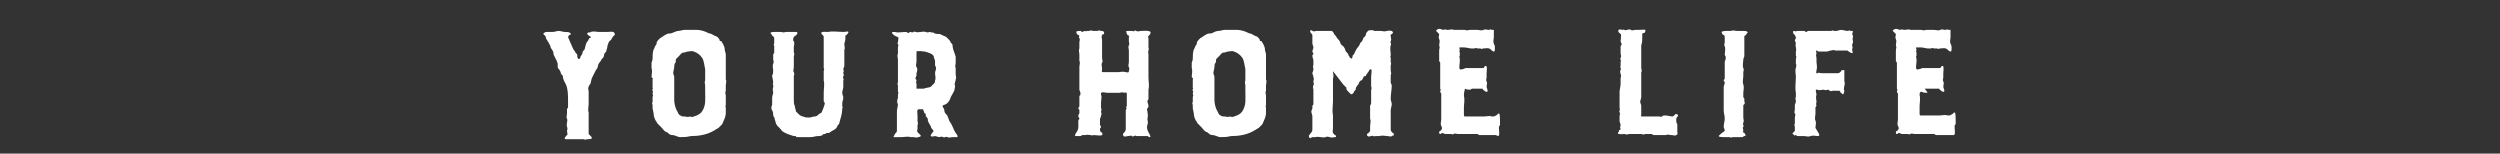 <svg xmlns="http://www.w3.org/2000/svg" viewBox="0 0 242.5 14.9"><rect x="0" y="0" width="242.5" height="14.9" fill="#333333" stroke="none"/><path d="M52.7 3.3c0-.1.2-.2.3-.2h.6c.2 0 .4-.1.6-.1.2 0 .4.1.6.1.2 0 .4 0 .5.1s.1.2-.1.2l-.1.2.3.7c.1.2.2.5.3.6.1.1.1.2.2.3.1 0 .1.2.1.3 0 .1.1.3.2.2.1 0 .1-.2.1-.2.1-.2.2-.2.2-.4 0-.1.1-.2.2-.3.1-.3.1-.6.3-.8.1-.1.1-.3.2-.3.2-.1.1-.1 0-.2-.2-.1-.3-.2-.2-.3 0-.1.2 0 .3-.1.3-.1.6 0 .8 0h.8c.2 0 .6-.1.7.1.1.2 0 .2-.1.3-.1.1-.1.2-.2.3 0 .1-.1.1-.2.2l-.1.2c0 .1-.1.2-.1.4 0 .1-.1.3-.1.4-.1.1-.2.2-.2.3 0 .2-.1.3-.2.4-.1.1-.1.2-.2.3s-.2.3-.2.4-.1.3-.2.4l-.4.8-.1.4c0 .1 0 .1-.1.2 0 .1-.1.1-.1.2-.1.2 0 .3 0 .5v1.2c0 .2-.1.6 0 .8V13l.2.2c.1.1.1.1.1.2s-.3.1-.4.1c-.1 0-.2.1-.4 0h-1.7c-.3 0 0-.3.1-.4.1 0 0-.3 0-.4 0-.1.1-.2 0-.4-.1-.3.1-.5 0-.8-.1-.1 0-.3 0-.5v-.4c0-.1.1-.1.1-.2v-.6c0-.6 0-1.1-.2-1.6-.1-.2-.3-.5-.3-.8 0-.1-.2-.2-.2-.3 0-.1-.1-.3-.2-.4-.1-.1-.1-.2-.1-.2v-.2c0-.3-.1-.3-.1-.4 0-.1-.1-.1-.1-.2l-.2-.4c0-.1 0-.2-.1-.4s-.2-.2-.2-.4l-.2-.4c-.1-.1-.1-.2-.2-.3s0-.2-.1-.3l-.2-.2zm13.3 10c-.3 0-.5-.2-.8-.2-.2 0-.3-.1-.4-.2-.1-.1-.2-.1-.2-.1-.2-.1-.3-.3-.5-.5l-.3-.3c-.1-.1-.1-.2-.2-.3-.1-.2-.2-.4-.2-.7l-.1-.5v-.3c0-.1-.1-.2 0-.3v-.5c.1-.2 0-.2 0-.3 0-.2.1-.2 0-.3-.1-.1.1-.2 0-.3v-.8c.1-.1-.1-.2-.1-.2 0-.3.1-.6 0-.9v-.5c0-.1.1-.2.1-.4 0-.3 0-.6.1-.9.1-.1.1-.3.2-.4.1-.1.1-.2.1-.3.1-.2.3-.4.5-.5l.3-.2c.1 0 .1-.1.2-.1.2-.1.3 0 .5-.1s.5-.2.6-.2c.2 0 .4-.1.6-.1h1.2c.3 0 .7.1 1.1.3.1.1.2 0 .3.1l.2.1c.1.1.3.1.4.2.1.1.2.2.2.3 0 .1.1.1.2.1 0 .1 0 .1.1.2.1.2.2.4.2.6 0 .2.1.3.1.5v2.4c.1.2 0 .4 0 .6v.5c-.1.2 0 .3 0 .5v.9c0 .1-.1.1 0 .2v.6c0 .2-.1.5-.2.7-.1.2-.1.3-.2.4l-.3.3c-.2.1-.3.2-.5.3-.7.4-1.5.5-2.2.5-.4.1-.7.1-1 .1zm2.1-7.7c-.2-.3-.5-.5-.8-.6-.2-.1-.4 0-.6 0-.1 0-.2.1-.4.1s-.3.2-.4.3l-.3.3c-.1.1 0 .3-.1.4-.1.1-.1.3-.1.4 0 .2-.1.4-.1.6 0 .1.1.2.1.4v2.2c0 .3.1.8.3 1.1.1.2.1.3.3.4.1.1.3.1.4.1.2 0 .3.1.5 0 .1 0 .2.1.4 0 .3-.1.6-.2.8-.5.4-.6.3-1.2.3-1.9v-.6c0-.2-.1-.3 0-.5V6.7c-.1-.4-.1-.8-.3-1.1zm6.8-2.2l-.1-.1c-.2-.2.2-.2.3-.2h.6c.2 0 .3.1.5 0h1c.3 0 .1.3-.1.4-.2.1-.2.5-.1.5.1.2 0 .4 0 .6v.5c.1.1 0 .3 0 .4v1c0 .2-.1.4 0 .5.1.2 0 .3 0 .4v2.3c0 .2 0 .4.1.6 0 .2.1.3.1.5l.3.3c.1.1.3.2.4.2.2.1.4.1.6.1.2 0 .3-.1.5-.1s.3-.1.4-.2c.1-.1.2-.1.3-.2.1-.2.1-.3.2-.5 0-.1.1-.2.1-.4 0-.1-.1-.1-.1-.2V9c0-.4.1-.8 0-1.2v-.9c0-.1.1-.2 0-.3v-3c0-.1 0-.1-.1-.2l-.1-.1c-.2-.3.5-.2.6-.2.5-.1 1.1 0 1.6 0 .1 0 .3-.1.4 0 0 .1-.1.2-.2.3 0 0-.1 0-.1.1v.3c0 .2-.1.3-.1.5s.1.4 0 .5v1.6c0 .1-.1.2-.1.3 0 .1.1.2 0 .3 0 .2.1.3 0 .4-.1.2.1.2 0 .4v.6c0 .2-.1.4-.1.6 0 .2.1.3.1.5s-.1.3-.1.5v.3c0 .1.1.1 0 .2 0 .4-.1.8-.2 1.1 0 .1-.1.3-.1.4-.1.1-.2.2-.2.3-.1.2-.3.3-.5.4l-.3.2h-.2c-.1 0-.1.1-.2.1s-.2 0-.2.1c-.2.1-.3.1-.5.1s-.4.1-.7.1h-1.2c-.1 0-.2 0-.2-.1H77c-.3-.1-.7-.2-1-.4-.2-.1-.2-.2-.3-.3-.1 0 0-.1-.1-.1l-.2-.2c-.1-.1-.2-.4-.2-.5-.1-.1 0-.2-.1-.3 0-.1-.1-.1-.1-.2 0-.2 0-.3-.1-.5-.1-.1-.1-.4 0-.5v-.7c0-.2.1-.4.1-.5 0-.2-.1-.3 0-.5v-.3c-.1 0 0-.1 0-.2 0-.2-.1-.5-.1-.7.1-.1.1-.3.1-.5 0-.1-.1-.4 0-.6.1-.2 0-.3 0-.5v-.4c0-.1.1-.1.1-.2v-.6c0-.1-.1-.2 0-.3v-.5c0-.1-.1-.1-.1-.2-.1 0-.1 0-.1-.1zm11.7-.1c-.2-.2 0-.2.2-.2.3.1.7 0 1.1 0 .1 0 .1.1.2.1s.1-.1.2-.1.2.1.3 0c.1 0 .1-.1.2 0 .3.1.7-.1 1 0 .2.1.3 0 .4 0 .2.1.3 0 .4.1.1.1.4.1.5.1.2 0 .2.1.3.1.1.1.3.1.4.2l.2.2c.1.1.2.2.2.3.1.1.2.2.2.3 0 .4.2.7.3 1.1v.6c0 .2-.1.3 0 .5v.6c0 .2.1.3 0 .5 0 .2-.1.3-.1.5.1.2 0 .3 0 .4 0 .2-.1.3-.2.5s-.2.3-.2.4c-.1.3-.3.6-.7.7-.2.1.1.3.1.5s.1.3.2.4c.2.2.2.6.4.8.2.3.3.7.5 1 .1.1.3.4.1.4h-.4c-.2 0-.3.1-.5 0s-.3.1-.4 0c-.2-.1-.3 0-.4 0-.1 0-.3-.1-.4-.1-.1 0-.3.1-.4 0-.1-.1.1-.2.1-.3.1-.1.2-.1.1-.3-.1-.1-.2-.2-.2-.3 0-.1-.2-.3-.2-.4-.1-.1-.1-.2-.1-.3 0-.1 0-.1-.1-.2 0-.1-.1-.1-.1-.1v-.2c0-.1-.1-.1-.1-.1-.1-.1-.1-.4-.2-.4h-.4c-.2 0-.1.5-.1.6v.5c0 .2.1.3 0 .4v.4c0 .1-.1.2 0 .3.1.2.6.4.1.5-.1 0-.3.1-.4 0h-.4c-.2-.1-.6 0-.8 0h-.8c-.1 0 .1-.2.1-.3.1-.1.2-.2.2-.3v-1.9c0-.2.1-.5.1-.7-.1-.1-.1-.4 0-.6v-.3c0-.1.1-.2 0-.3v-.6c0-.1-.1-.2 0-.3V5.8c0-.2-.1-.4 0-.6v-.6c0-.1.1-.2 0-.3 0-.1-.1-.1 0-.2 0-.1.1-.5 0-.5-.3-.1-.4-.2-.5-.3zm2.6 5.3h.4c.2-.1.6-.1.7-.2l.3-.3c.1-.1.1-.2.1-.3.1-.2 0-.5 0-.7 0-.2.1-.3.1-.5 0-.1-.1-.2-.1-.3v-.4c0-.1-.1-.2-.1-.3 0-.4-.6-.5-.9-.6-.1 0-.7-.1-.8 0v1c0 .1-.1.4 0 .5.1.1.1.4 0 .6v.2c0 .1-.1.2-.1.3 0 .1.1.1.1.2s-.1.2 0 .3v.5h.3zm15.4 3.7v-.6c0-.1.1-.1.1-.2s-.1-.1-.1-.2 0-.2.1-.3v-.3c0-.1-.1-.1-.1-.2s.1-.1.1-.2v-.9c0-.1 0-.1.1-.2V9c0-.1-.1-.2-.1-.3V6.5c0-.2.1-.4 0-.6v-.6c0-.2-.1-.4 0-.6v-.6c0-.2.1-.2 0-.4-.1-.1 0-.2 0-.2 0-.1-.1-.1-.1-.1-.1 0-.2-.2-.2-.3 0-.1.3-.1.4-.1.1 0 .1.1.2.1s.1-.1.2-.1.2.1.2 0h.2c.1 0 .3-.1.4 0h.4c.1 0 .2-.1.4 0 .1 0 .3 0 .3.2s-.2.1-.2.2c-.1.2 0 .3 0 .5v1.7c0 .2.1.3 0 .5-.1.1 0 .4 0 .6 0 .1-.1.3.1.3h1.4c.3 0 .5-.1.8 0 .1 0 .3.1.3-.1 0-.1.1-.2 0-.4-.1-.1 0-.3 0-.5V4.9c0-.2-.1-.3 0-.5s0-.2 0-.4v-.4c.1-.2-.1-.1-.2-.3 0-.2-.2-.3.1-.3h.4c.1 0 .2.1.2 0 .1 0 .1-.1.2 0 .2.1.3 0 .5 0 .1 0 1-.1.9.2 0 .1-.1.2-.2.3s0 .1 0 .2v.9c.1.2-.1.4 0 .6v2.3c0 .4.1.8 0 1.2v.9c0 .1-.1.1-.1.2 0 .2.1.3.1.5 0 .1 0 .1-.1.2s0 .2 0 .3c0 .2.1.4 0 .7 0 .2.1.4 0 .6-.1.3 0 .6.2.9 0 .1.2.3 0 .3-.1 0-.1-.1-.2-.1h-1c-.1 0-.2-.1-.3 0-.1 0-.1.1-.2 0s-.2 0-.4 0c-.1 0-.3.1-.4 0-.1-.1-.1-.2 0-.3.1-.1.2-.2.2-.4v-1.8c0-.1.1-.2.1-.2-.1-.1-.1-.1 0-.2V9.1c0-.2-.2-.1-.3-.1-.1-.1-.3 0-.4 0h-1.2c-.2 0-.7-.2-.6.2.1.2 0 .5 0 .8v.4c0 .2.1.2 0 .4 0 .1.1.3 0 .4 0 .2-.1.2-.1.4v.5c0 .1.1.1.1.2s-.1.1-.1.2 0 .3.1.3c.1.1.2.1.1.3-.1.1-.6 0-.8 0-.2.1-.5-.1-.8 0h-.3c-.1 0-.1.1-.2.1h-.4c-.3 0 0-.3.1-.5s.1-.3.1-.4zm13.8 1c-.3 0-.5-.2-.8-.2-.2 0-.3-.1-.4-.2-.1-.1-.2-.1-.2-.1-.2-.1-.3-.3-.5-.5l-.3-.3c-.1-.1-.1-.2-.2-.3-.1-.2-.2-.4-.2-.7l-.1-.5v-.3c0-.1-.1-.2 0-.3v-.5c.1-.2 0-.2 0-.3 0-.2.1-.2 0-.3-.1-.1.1-.2 0-.3v-.8c.1-.1-.1-.2-.1-.2 0-.3.1-.6 0-.9v-.5c0-.1.1-.2.1-.4 0-.3 0-.6.1-.9.1-.1.1-.3.2-.4.1-.1.1-.2.1-.3.1-.2.3-.4.5-.5l.3-.2c.1 0 .1-.1.2-.1.2-.1.3 0 .5-.1s.4-.2.6-.2c.2 0 .4-.1.6-.1h1.2c.3 0 .7.1 1.1.3.1.1.2 0 .3.1l.2.1c.1.1.3.1.4.2.1.1.2.2.2.3 0 .1.1.1.2.1 0 .1 0 .1.1.2.1.2.2.4.2.6 0 .2.1.3.1.5v2.4c.1.2 0 .4 0 .6v.5c-.1.2 0 .3 0 .5v.9c0 .1-.1.1 0 .2v.6c0 .2-.1.5-.2.7-.1.2-.1.3-.2.4l-.3.3c-.2.1-.3.2-.5.3-.7.4-1.5.5-2.2.5-.4.1-.7.1-1 .1zm2.1-7.7c-.2-.3-.5-.5-.8-.6-.2-.1-.4 0-.6 0-.1 0-.2.1-.4.1s-.3.2-.4.3l-.3.3c-.1.1 0 .3-.1.4-.1.1-.1.3-.1.4 0 .2-.1.4-.1.6 0 .1.1.2.1.4v2.2c0 .3.1.8.3 1.1.1.2.1.3.3.4.1.1.3.1.4.1.2 0 .3.1.5 0 .1 0 .2.1.4 0 .3-.1.6-.2.8-.5.4-.6.3-1.2.3-1.9v-.6c0-.2-.1-.3 0-.5V6.7c-.1-.4-.1-.8-.3-1.1zm6.8 6.9v-1.2c0-.2-.1-.3-.1-.5 0-.1.1-.2.1-.3v-.2c0-.1.1-.1.1-.2V8.7c0-.1-.1-.3 0-.4.1-.2 0-.2 0-.4 0-.1.1-.3 0-.4 0-.2-.1-.3-.1-.4 0-.1.1-.2.1-.4s-.1-.2 0-.4v-.4c0-.2-.1-.3-.1-.5 0-.1.1-.1.1-.2s-.1-.1-.1-.2.1-.3.1-.4c0-.1-.1-.3-.1-.4v-.8c0-.1-.2-.2-.2-.3-.1-.2.2-.2.2-.1.1.1.3 0 .4 0h1.5c.1.1.2.2.2.3.1.1.2.2.3.4.1.1.2.2.3.4 0 .2.2.3.3.4.1.1.2.3.2.4.1.2.2.2.3.4 0 .1 0 .1.1.2 0 .1.1.1.2.2.1-.1.1-.2.1-.3.1-.1.2-.2.2-.3.1-.2.2-.4.3-.5.2-.2.2-.4.3-.5.2-.1.2-.4.3-.5.1 0 .2-.2.2-.3 0-.1.1-.2.2-.3.1-.1.5-.1.6 0h.6c.2 0 .4.1.6 0 .1 0 .5-.1.6.1.1.2-.3.2-.2.4 0 .2.1.3 0 .5-.1.1.1.2 0 .4-.1.3 0 .6 0 .9 0 .2-.1.2 0 .3V6c0 .1.1.2 0 .3v.5c0 .2.1.3 0 .5V8c0 .1.1.2.1.3 0 .4-.1.8-.1 1.3 0 .2.1.3.1.5s-.1.4-.1.6v1.9c0 .1.1.2.2.3.1 0 .1.1.1.2s-.1 0-.2.1-.2 0-.4 0-.5-.1-.8 0h-.4c-.1.1-.2-.1-.4 0-.1 0-.3.1-.3 0s-.1 0-.1 0V13c.1-.1.2-.1.3-.3v-.4c0-.3.1-.5 0-.8v-1.2c0-.1.1-.2.1-.3V8.8c0-.2.1-.2 0-.4v-.9c0-.3.1-.6 0-.8l-.2.1c0 .1 0 .1-.1.2l-.2.3c0 .1-.1.1-.2.1l-.1.2c-.1.1 0 .2-.2.2-.1.1-.2.2-.2.3 0 .1-.2.2-.2.3-.1.1-.1.2-.1.3-.1.1-.2.2-.2.3-.1.1-.2.2-.3.1l-.3-.3c-.1-.1-.1-.2-.1-.3l-.3-.3-1-1.3c0 .2.1.5 0 .7v2.2c0 .4-.1.9 0 1.4v1.2c0 .2-.1.5.1.6 0 .1.2.1.2.2s0 .1-.1.1c-.2 0-.3.1-.5 0-.1 0-.3-.1-.4 0-.3.1-.7-.1-1 0h-.3c-.1 0-.1.1-.2.1s-.2-.2-.1-.3c.3-.4.3-.3.3-.6zm17.8.6h-1.6c-.1 0-.1-.1-.2-.1h-1.9c-.1 0-.3-.1-.4 0-.1 0-.1.1-.2 0h-.6c-.1 0-.2-.1-.3-.1-.1 0-.1.1-.2.1s-.1-.1-.1-.2.2-.1.2-.2c.1-.1.1-.2 0-.4s0-.4 0-.6V9.1c0-.1-.1-.1-.1-.2s.1-.2 0-.3V6.1c0-.1-.1-.1-.1-.2v-1c0-.2.1-.3 0-.5 0-.2.1-.4 0-.6-.1-.2 0-.3 0-.5l-.3-.3c0-.1.2-.2.3-.2.2 0 .3.1.4.1.2-.1.3 0 .4 0 .2 0 .5-.1.6 0h1.1c.2.1.3 0 .5 0h.7c.2 0 .4.1.6 0 .2-.1.3 0 .5 0 .1 0 .2-.1.3 0h.2v.7c0 .2-.1.4 0 .6 0 .1.1.2.1.3v.3c0 .4-.3.1-.4 0-.2-.2-.5-.1-.7-.1-.1 0-.2.1-.3 0h-.3c-.2-.1-.2 0-.3 0h-.3c-.2 0-.4-.1-.7-.1h-.4c-.1 0 0 .2 0 .2 0 .1-.1.2 0 .3v.3c-.1.1 0 .2 0 .3V6c0 .2-.1.6 0 .7.1.1.2 0 .3 0 .1 0 .2-.1.3-.1h1.7c.1-.1.1-.2.2-.2.2-.1.1.6.1.7v.4c0 .2-.1.2 0 .4s0 .3 0 .5c0 .1.1.3.1.4 0 .3-.5-.1-.5-.2h-1c-.1 0-.1.1-.2.1-.2 0-.3 0-.5-.1-.1.4-.1.5-.1.7.1.4 0 .8 0 1.1v.7c0 .1 0 .2.1.2h1.8c.3 0 .6-.1.8 0 .2 0 .3 0 .4-.1.1 0 .2-.2.3-.2.1 0 .1.6.1.7v.4c0 .1-.1.1-.1.2v.2c0 .2.1.7-.1.7l-.2-.1zm17.5-1.6v.3c0 .1.1.2.1.3v.7c0 .1.1.2-.1.3-.1.1-.3 0-.5 0s-.3-.1-.5 0h-1.2c-.1 0-.1-.1-.2-.1h-.6c-.2.1-.3 0-.4 0h-1.1c-.2 0-.3.1-.5 0-.1 0-.9.1-.6-.2.1-.1 0-.2.1-.2s.1-.1.1-.1c-.1-.2 0-.2 0-.4 0-.1-.1-.2-.1-.4v-.4c0-.2.1-.3 0-.4-.1-.1.1-.2 0-.4V8.9c0-.2.1-.5.1-.8v-.5c0-.1.1-.3 0-.4 0-.1-.1-.3 0-.4.1-.2-.1-.2 0-.4V6c.1-.2-.1-.2 0-.4.1-.1 0-.3 0-.4v-.7c0-.1.1-.1.1-.2s-.1-.2-.1-.3c0-.2.1-.7 0-.7-.1-.1-.3-.2-.2-.4.1-.1.3 0 .4 0 .1-.1.2.1.4 0 .1 0 .3-.1.4 0 .1.1.3 0 .4 0h.4c.2 0 .7-.1.6.1 0 .1-.1.2-.1.2-.1 0-.2 0-.2.1v.3c0 .3 0 .5-.1.8v2.2c0 .1.1.3 0 .4v2.4c0 .2-.1.3-.1.5 0 .1.1.2.1.4v.8c0 .1-.1.2.1.2h1.7c.1 0 .1.1.2 0s.2-.1.3-.1c.3 0 .5.1.8.1-.1 0 .1-.1.1-.1.1-.1.1-.2.3-.1s-.1.3-.1.4zm4.7 1.2c0-.2-.1-.3-.1-.4 0-.3.1-.5.1-.8s-.1-.5-.1-.8V8.4c0-.1.1-.2.1-.4 0-.1-.1-.1-.1-.2s.1-.1.1-.2V6c0-.1.1-.2.1-.4s-.1-.2-.1-.3c0-.2.1-.6 0-.8-.1-.1 0-.3 0-.4v-.4c0-.1 0-.3-.1-.3s-.2-.2-.2-.3c.1-.1.4-.1.5-.1h.4c.2-.1.4 0 .6 0h.6c.2 0 .3 0 .4.1.1 0-.1.2-.1.2 0 .1-.1.1-.2.2v1.9c0 .2-.1.2-.1.4s-.1.6 0 .8c.1.2 0 .3 0 .4v.4c0 .2-.1.5 0 .8.1.3 0 .6 0 .8v.4c0 .1.1.1.1.2v.2c0 .1.1.2 0 .3l-.1.1v1.2c0 .2.1.3 0 .5s.1.3 0 .4c-.1.1 0 .2 0 .4-.1.2 0 .1.1.2s.2.3 0 .3c-.1 0-.1.1-.2.1h-.9c-.1 0-.2.1-.3 0h-.6c-.1 0-.7 0-.4-.2.3-.3.4-.3.5-.4zm9 .5c-.2 0-.4-.1-.7 0-.2.1-.4 0-.6 0h-.6c-.1 0-.2-.1-.2-.1-.1 0-.1.1-.2 0 0-.1-.2-.1-.1-.2l.2-.2v-.4c0-.1-.1-.2 0-.3v-.6c0-.1.1-.3 0-.4-.1-.1 0-.2 0-.4v-.4c0-.1.1-.2.1-.4s-.1-.2 0-.4V9c-.1-.5 0-1.1 0-1.6 0-.2-.1-.6 0-.8 0-.1.1-.3 0-.4v-.4c0-.2.1-.3 0-.4V5c.1-.3-.1-.5 0-.8 0-.1-.1-.2-.1-.3 0-.1.1-.1.1-.2 0-.2-.1-.3-.2-.4-.1-.1-.1-.3 0-.3s.2.1.3 0h.7c.1 0 .1.1.2.1s.1-.1.2-.1h2.2c.1 0 .2-.1.3 0h.2c.2 0 .3-.1.5-.1s.4.1.6.1c.1 0 .2-.1.3 0h.2c.1.1-.1.2 0 .4s0 .2 0 .4c0 .1.1.3 0 .4-.1.2 0 .3 0 .4 0 .1-.1.2 0 .4.1.4-.5-.1-.5-.1H178c-.1-.1-.3 0-.4 0s-.3.1-.4.1h-.8c-.1 0-.1-.1-.2-.1s0 .2 0 .3c-.1.2 0 .3 0 .4V6c0 .2.1.5 0 .8 0 .1-.1.4.1.3.1-.1.2 0 .4 0h1.6c.1 0 .2-.1.3-.2 0-.1.1-.1.1-.1h.2v1c0 .2.1.3 0 .5 0 .2-.1.3 0 .5 0 .1-.1.5-.2.3-.1-.1-.2-.1-.2-.2s-.1-.1-.2-.1h-.5c-.1 0-.2.1-.3 0-.1 0-.1-.1-.1-.1-.2 0-.3.1-.5 0-.2 0-.4.1-.6 0-.3-.1-.1.3-.1.5-.1.2 0 .5 0 .7 0 .1-.1.2 0 .3 0 .1-.1.2-.1.2v.6c0 .2-.1.5 0 .7.1.2 0 .5 0 .7.2.4.6.8.2.8zm13.1-.1h-1.6c-.1 0-.1-.1-.2-.1h-1.9c-.1 0-.3-.1-.4 0-.1 0-.1.1-.2 0h-.6c-.1 0-.2-.1-.3-.1-.1 0-.1.1-.2.1s-.1-.1-.1-.2.2-.1.2-.2c.1-.1.1-.2 0-.4s0-.4 0-.6V9.1c0-.1-.1-.1-.1-.2s.1-.2 0-.3V6.1c0-.1-.1-.1-.1-.2v-1c0-.2.1-.3 0-.5 0-.2.1-.4 0-.6-.1-.2 0-.3 0-.5l-.3-.3c0-.1.2-.2.3-.2.2 0 .3.1.4.1.2-.1.3 0 .4 0 .2 0 .5-.1.6 0h1.1c.2.1.3 0 .5 0h.7c.2 0 .4.1.6 0 .2-.1.3 0 .5 0 .1 0 .2-.1.3 0h.2v.7c0 .2-.1.4 0 .6 0 .1.1.2.1.3v.3c0 .4-.3.1-.4 0-.2-.2-.5-.1-.7-.1-.1 0-.2.1-.3 0h-.3c-.2-.1-.2 0-.3 0h-.3c-.2 0-.4-.1-.7-.1h-.4c-.1 0 0 .2 0 .2 0 .1-.1.2 0 .3v.3c-.1.1 0 .2 0 .3V6c0 .2-.1.6 0 .7.1.1.2 0 .3 0 .1 0 .2-.1.3-.1h1.7c.1-.1.1-.2.2-.2.2-.1.1.6.1.7v.4c0 .2-.1.2 0 .4s0 .3 0 .5c0 .1.1.3.1.4 0 .3-.5-.1-.5-.2h-1.4c.3.4.3.4.2.4-.2 0-.3 0-.5-.1-.2 0-.2.2-.2.3.1.4 0 .8 0 1.1v.7c0 .1 0 .2.1.2h1.8c.3 0 .6-.1.8 0 .2 0 .3 0 .4-.1.1 0 .2-.2.3-.2.1 0 .1.6.1.7v.4c0 .1-.1.1-.1.2v.2c0 .2.1.7-.1.7h-.1z" fill="#FFF"/></svg>